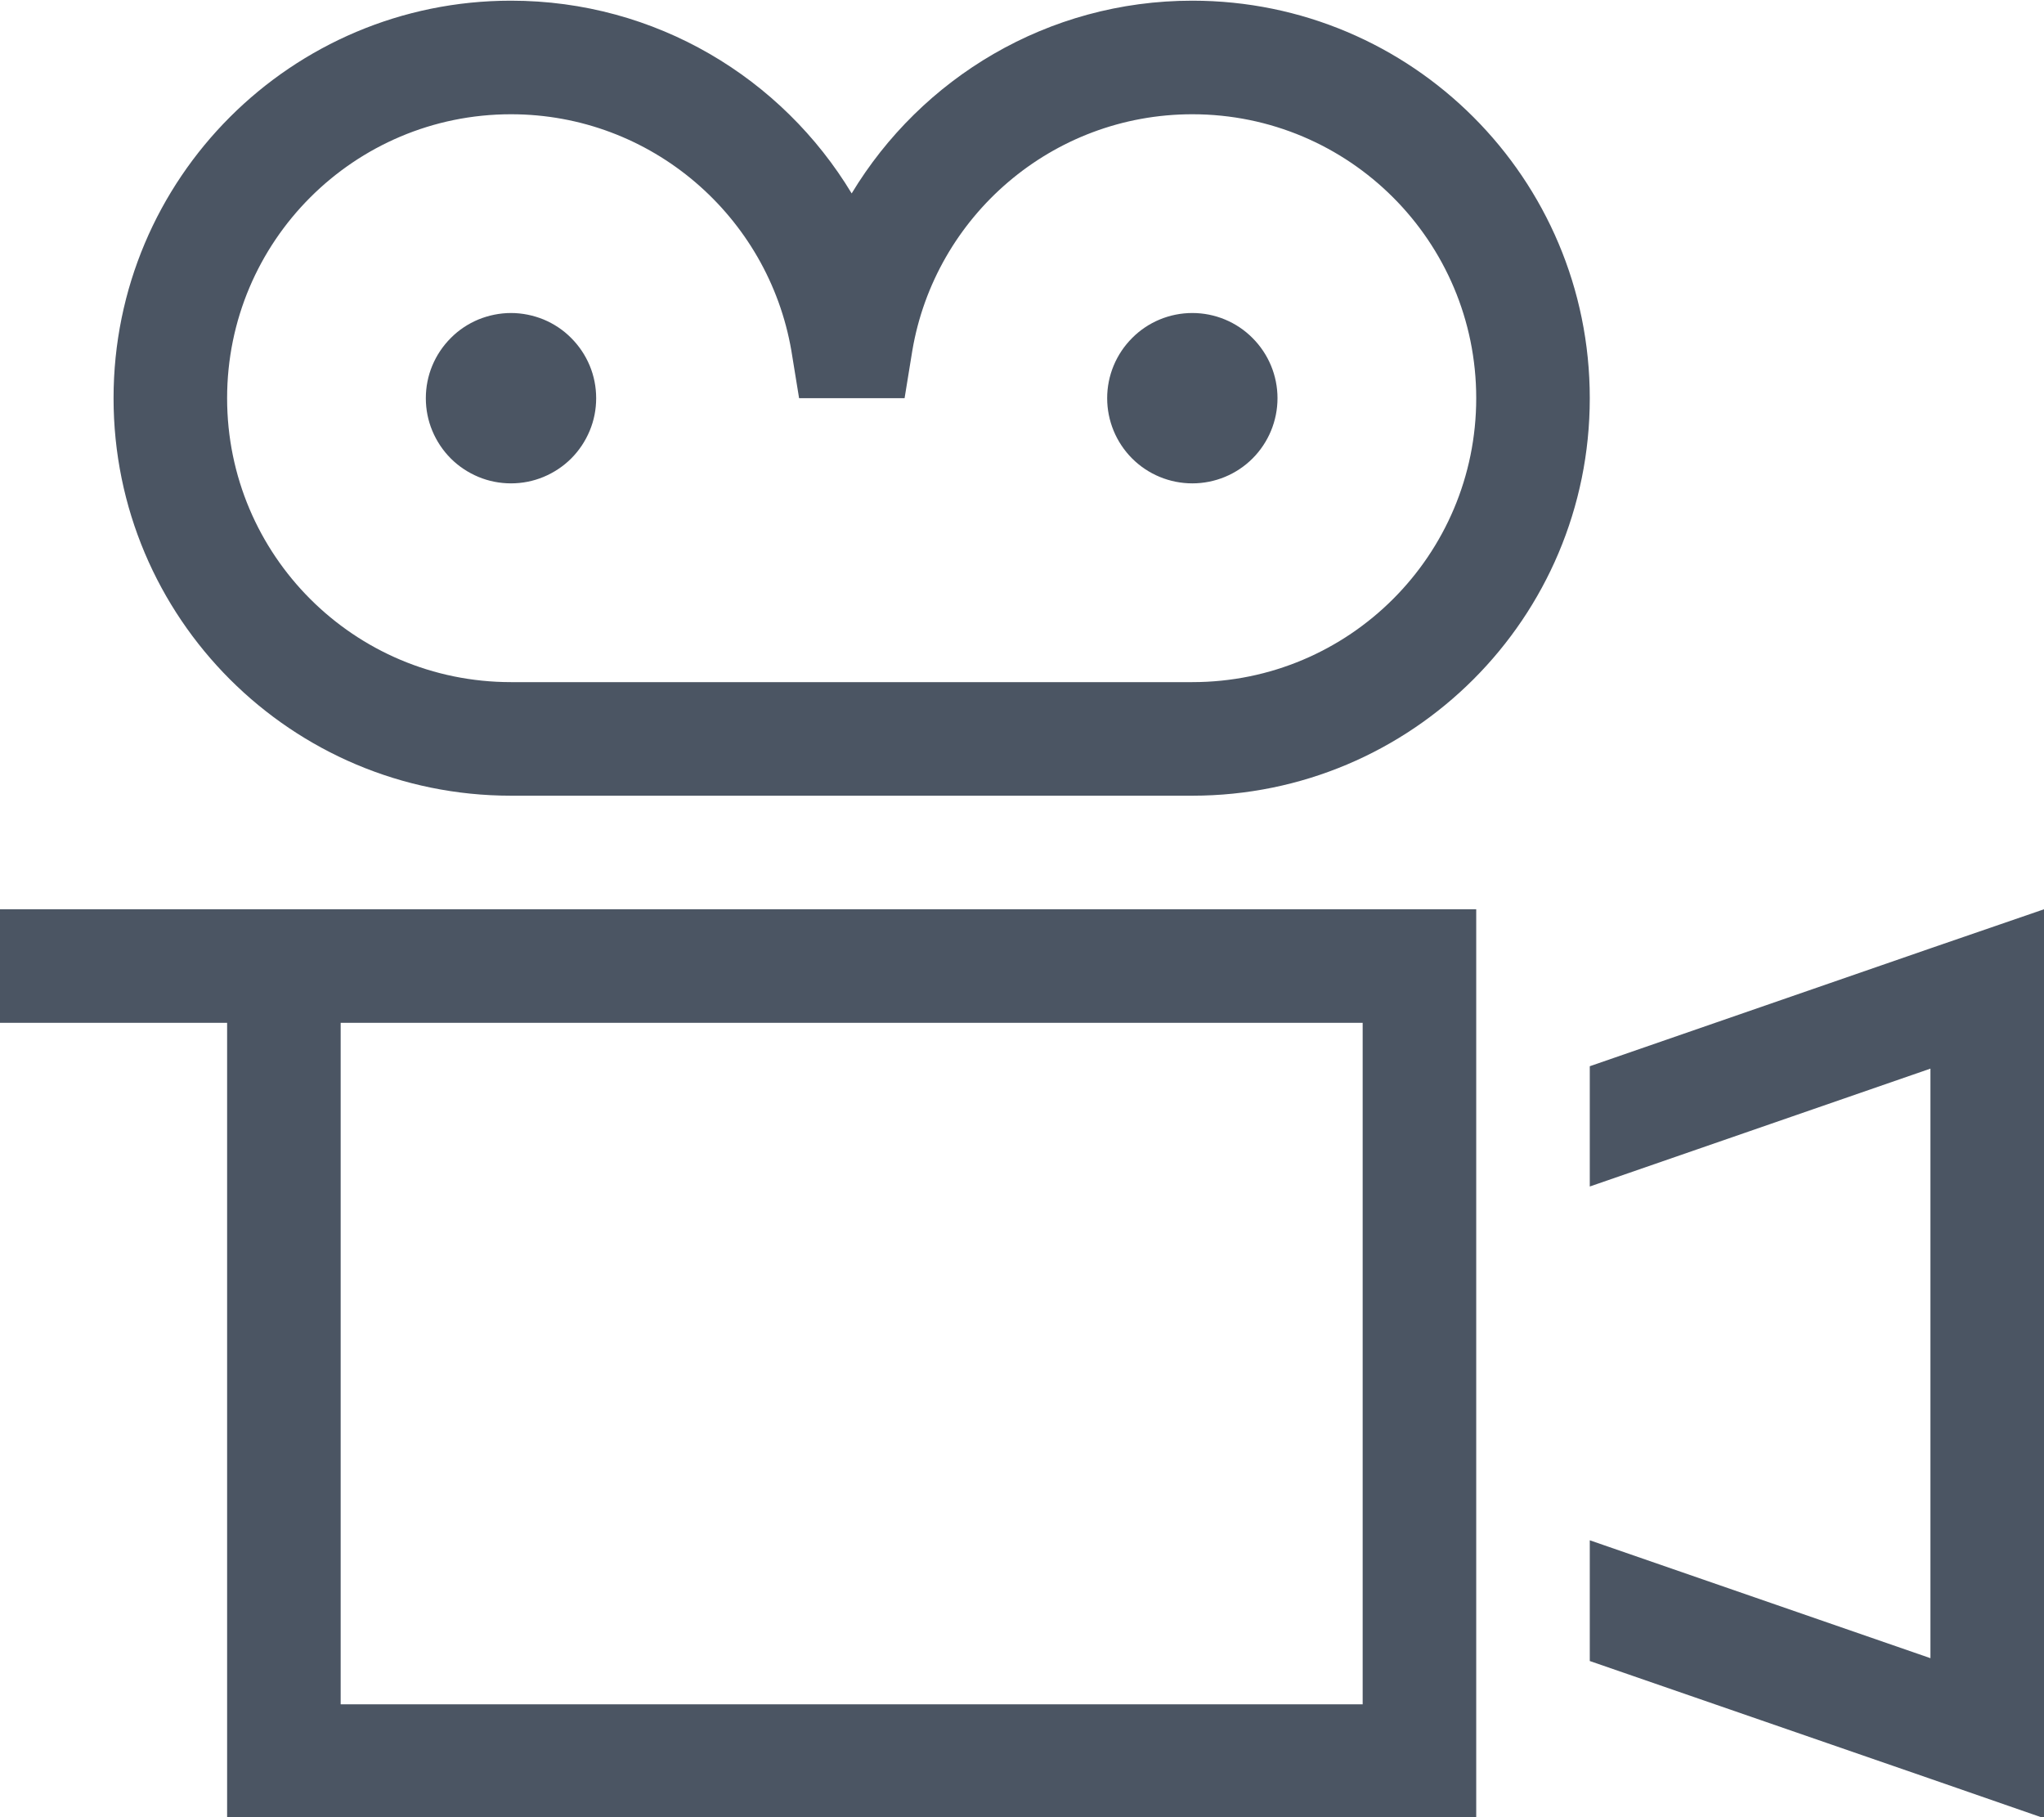 <svg width="18" height="16" viewBox="0 0 18 16" fill="none" xmlns="http://www.w3.org/2000/svg">
<g clip-path="url(#clip0_3596_46069)">
<path d="M4.5 0.006C5.775 0.006 6.888 0.688 7.5 1.703C8.113 0.688 9.225 0.006 10.5 0.006C12.434 0.006 14 1.572 14 3.506C14 5.441 12.434 7.006 10.5 7.006H4.5C2.566 7.006 1 5.441 1 3.506C1 1.572 2.566 0.006 4.5 0.006ZM2 3.506C2 4.888 3.119 6.006 4.5 6.006H10.5C11.881 6.006 13 4.888 13 3.506C13 2.125 11.881 1.006 10.5 1.006C9.262 1.006 8.234 1.906 8.034 3.088L7.966 3.506H7.544H7.459H7.037L6.969 3.088C6.766 1.906 5.737 1.006 4.5 1.006C3.119 1.006 2 2.125 2 3.506ZM4.5 2.756C4.598 2.756 4.696 2.776 4.787 2.813C4.878 2.851 4.961 2.906 5.03 2.976C5.1 3.046 5.155 3.128 5.193 3.219C5.231 3.31 5.25 3.408 5.25 3.506C5.25 3.605 5.231 3.702 5.193 3.793C5.155 3.884 5.1 3.967 5.03 4.037C4.961 4.106 4.878 4.161 4.787 4.199C4.696 4.237 4.598 4.256 4.5 4.256C4.402 4.256 4.304 4.237 4.213 4.199C4.122 4.161 4.039 4.106 3.97 4.037C3.9 3.967 3.845 3.884 3.807 3.793C3.769 3.702 3.75 3.605 3.75 3.506C3.75 3.408 3.769 3.31 3.807 3.219C3.845 3.128 3.9 3.046 3.97 2.976C4.039 2.906 4.122 2.851 4.213 2.813C4.304 2.776 4.402 2.756 4.5 2.756ZM9.75 3.506C9.75 3.307 9.829 3.117 9.97 2.976C10.11 2.835 10.301 2.756 10.5 2.756C10.699 2.756 10.89 2.835 11.03 2.976C11.171 3.117 11.25 3.307 11.25 3.506C11.25 3.705 11.171 3.896 11.03 4.037C10.89 4.177 10.699 4.256 10.5 4.256C10.301 4.256 10.11 4.177 9.97 4.037C9.829 3.896 9.75 3.705 9.75 3.506ZM4.75 9.006H4.25H3V15.006H12V9.006H4.75ZM4.75 8.006H12H13V9.006V15.006V16.006H12H3H2V15.006V9.006H0.5H0V8.006H0.5H2H3H4.25H4.75ZM14 14.622V13.562L17 14.6V9.409L14 10.447V9.388L17 8.35L18 8.006V9.066V14.95V16.009L17 15.662L14 14.625V14.622Z" fill="#4B5563"/>
</g>
<defs>
<clipPath id="clip0_3596_46069">
<rect width="18" height="16" fill="white" transform="translate(0 0.006)"/>
</clipPath>
</defs>
</svg>